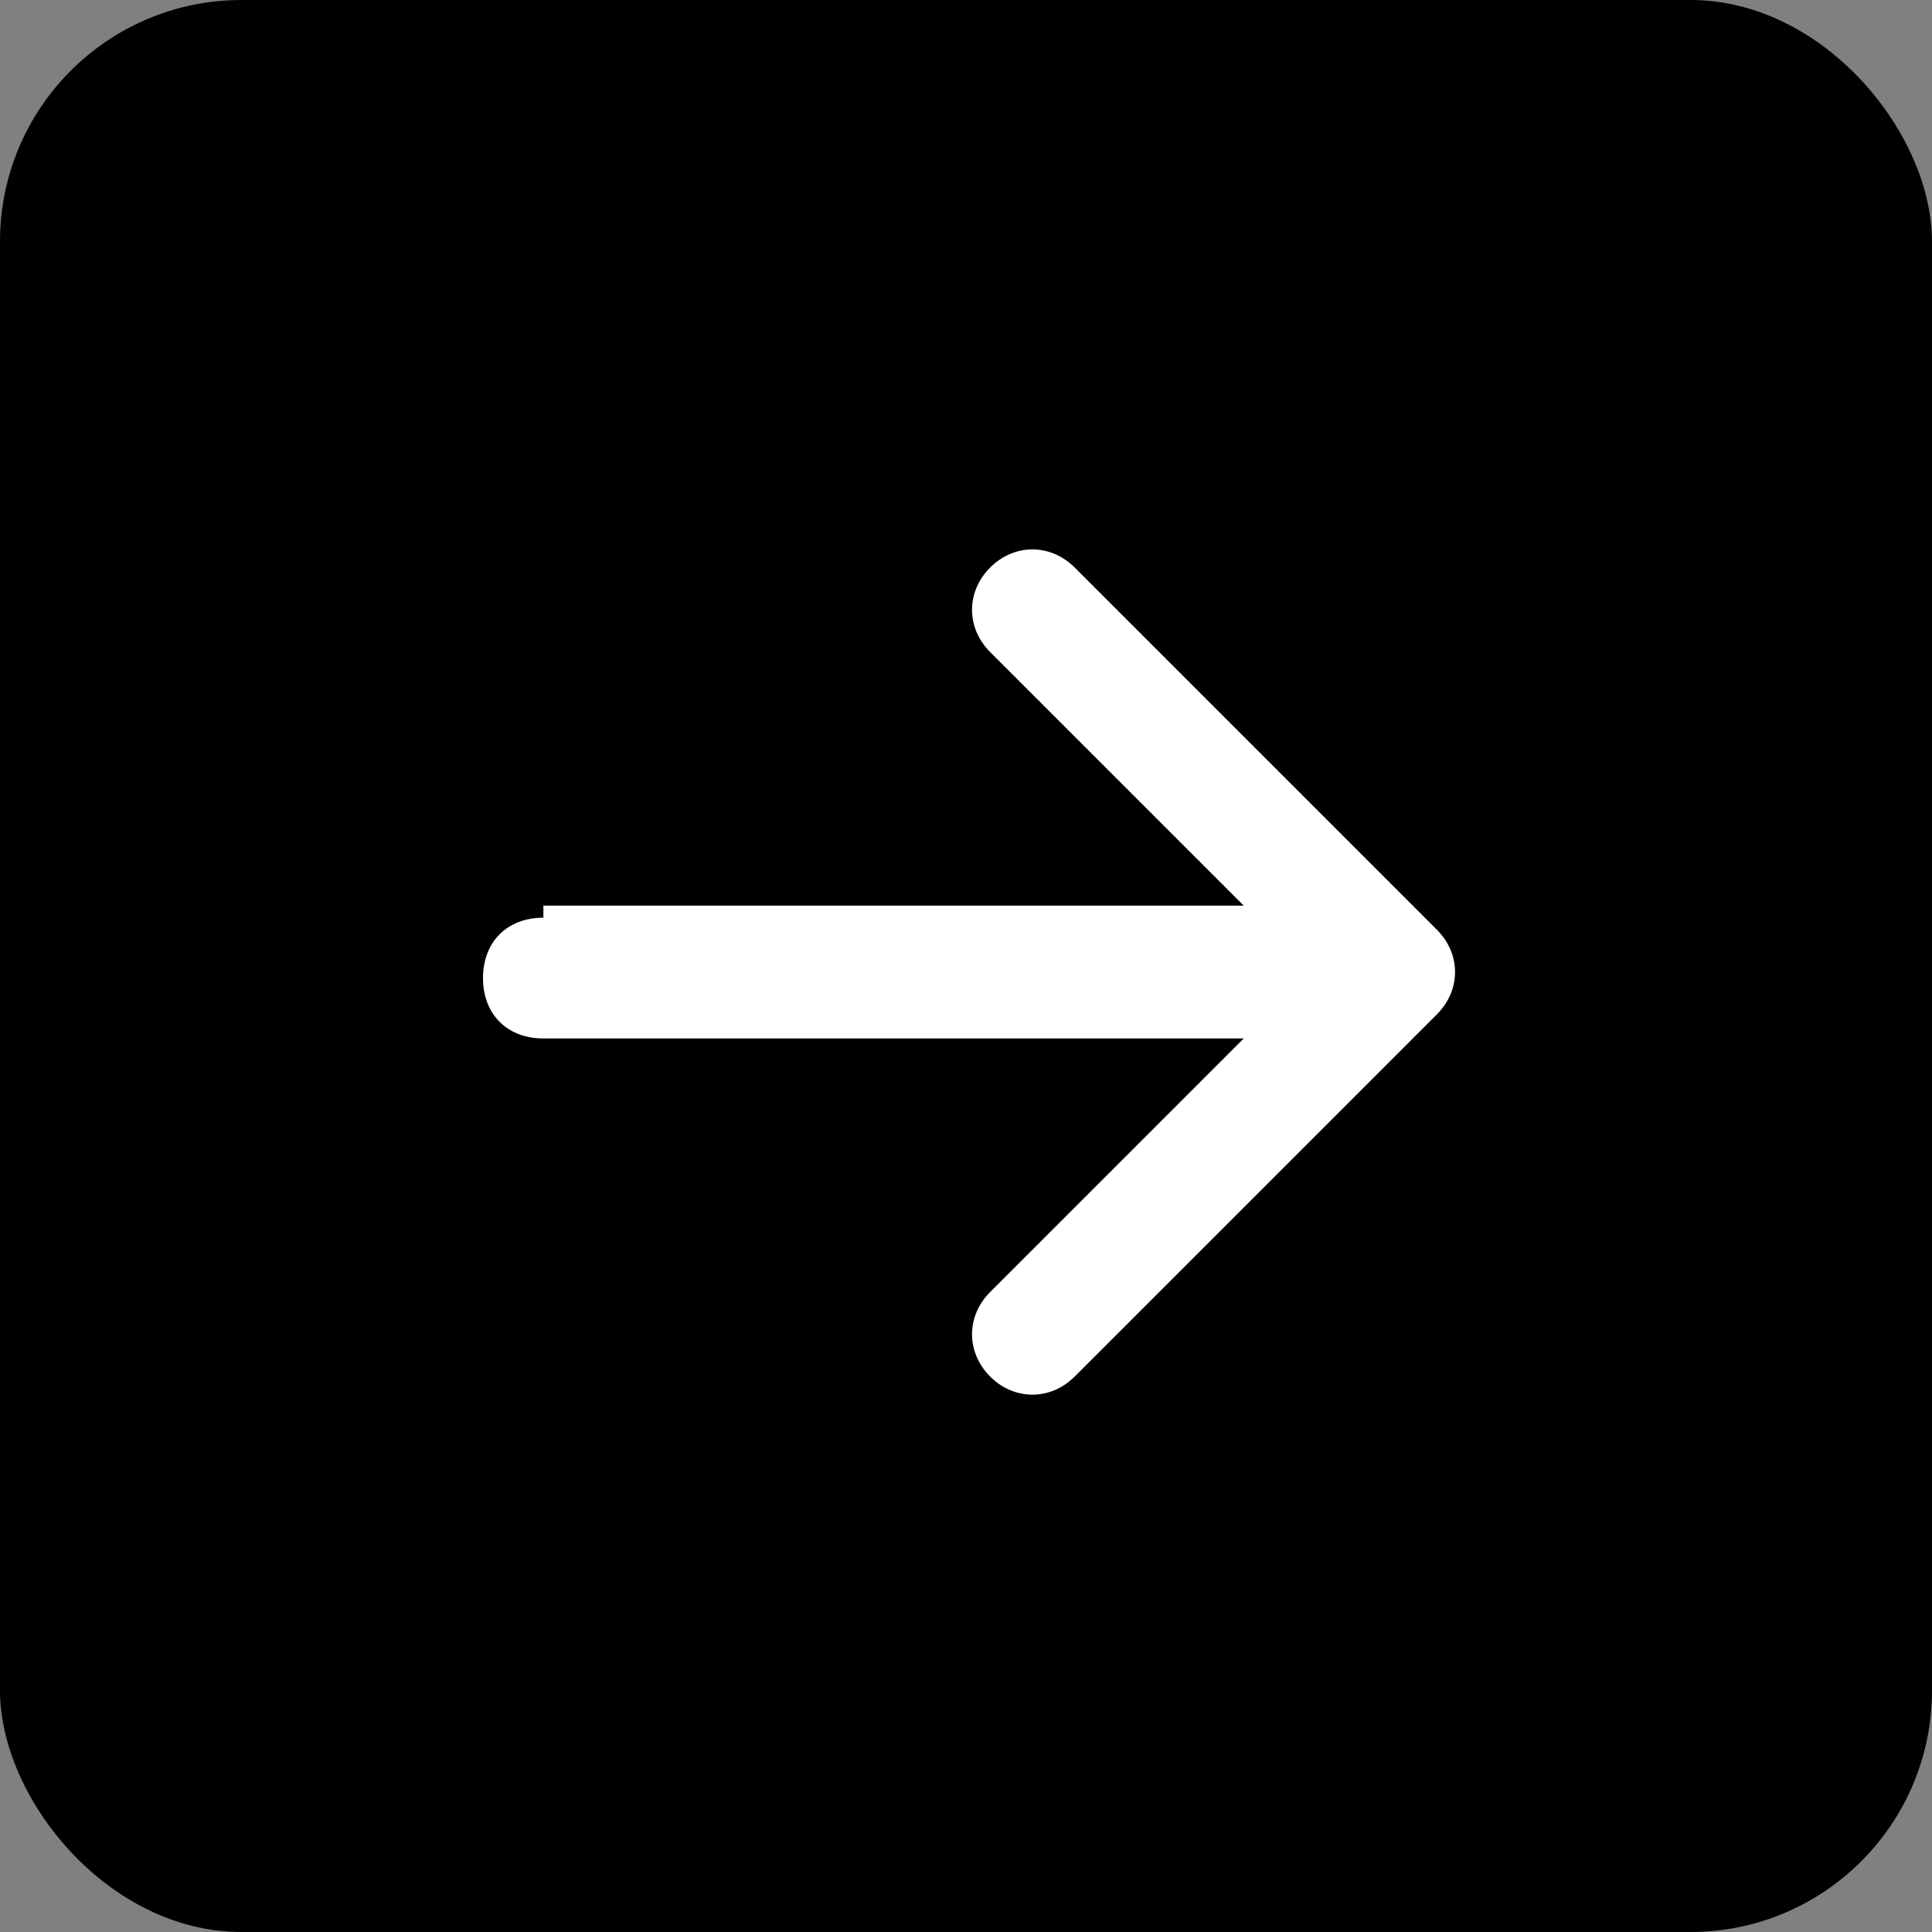 <?xml version="1.0" encoding="UTF-8"?>
<svg id="Layer_1" xmlns="http://www.w3.org/2000/svg" version="1.1" viewBox="0 0 16 16">
  <rect x="0" y="0" width="16" height="16" fill="#808080" stroke="none"/>
  <!-- Generator: Adobe Illustrator 29.1.0, SVG Export Plug-In . SVG Version: 2.1.0 Build 142)  -->
  <defs>
    <style>
      .st0 {
        fill: #fff;
      }
    </style>
  </defs>
  <rect width="16" height="16" rx="2" ry="2"/>
  <path class="st0" d="M4.5,7.5h5.8l-2.1-2.1c-.2-.2-.2-.5,0-.7s.5-.2.7,0l3,3c.2.2.2.5,0,.7,0,0,0,0,0,0l-3,3c-.2.2-.5.2-.7,0s-.2-.5,0-.7l2.1-2.1h-5.8c-.3,0-.5-.2-.5-.5s.2-.5.5-.5"/>
</svg>